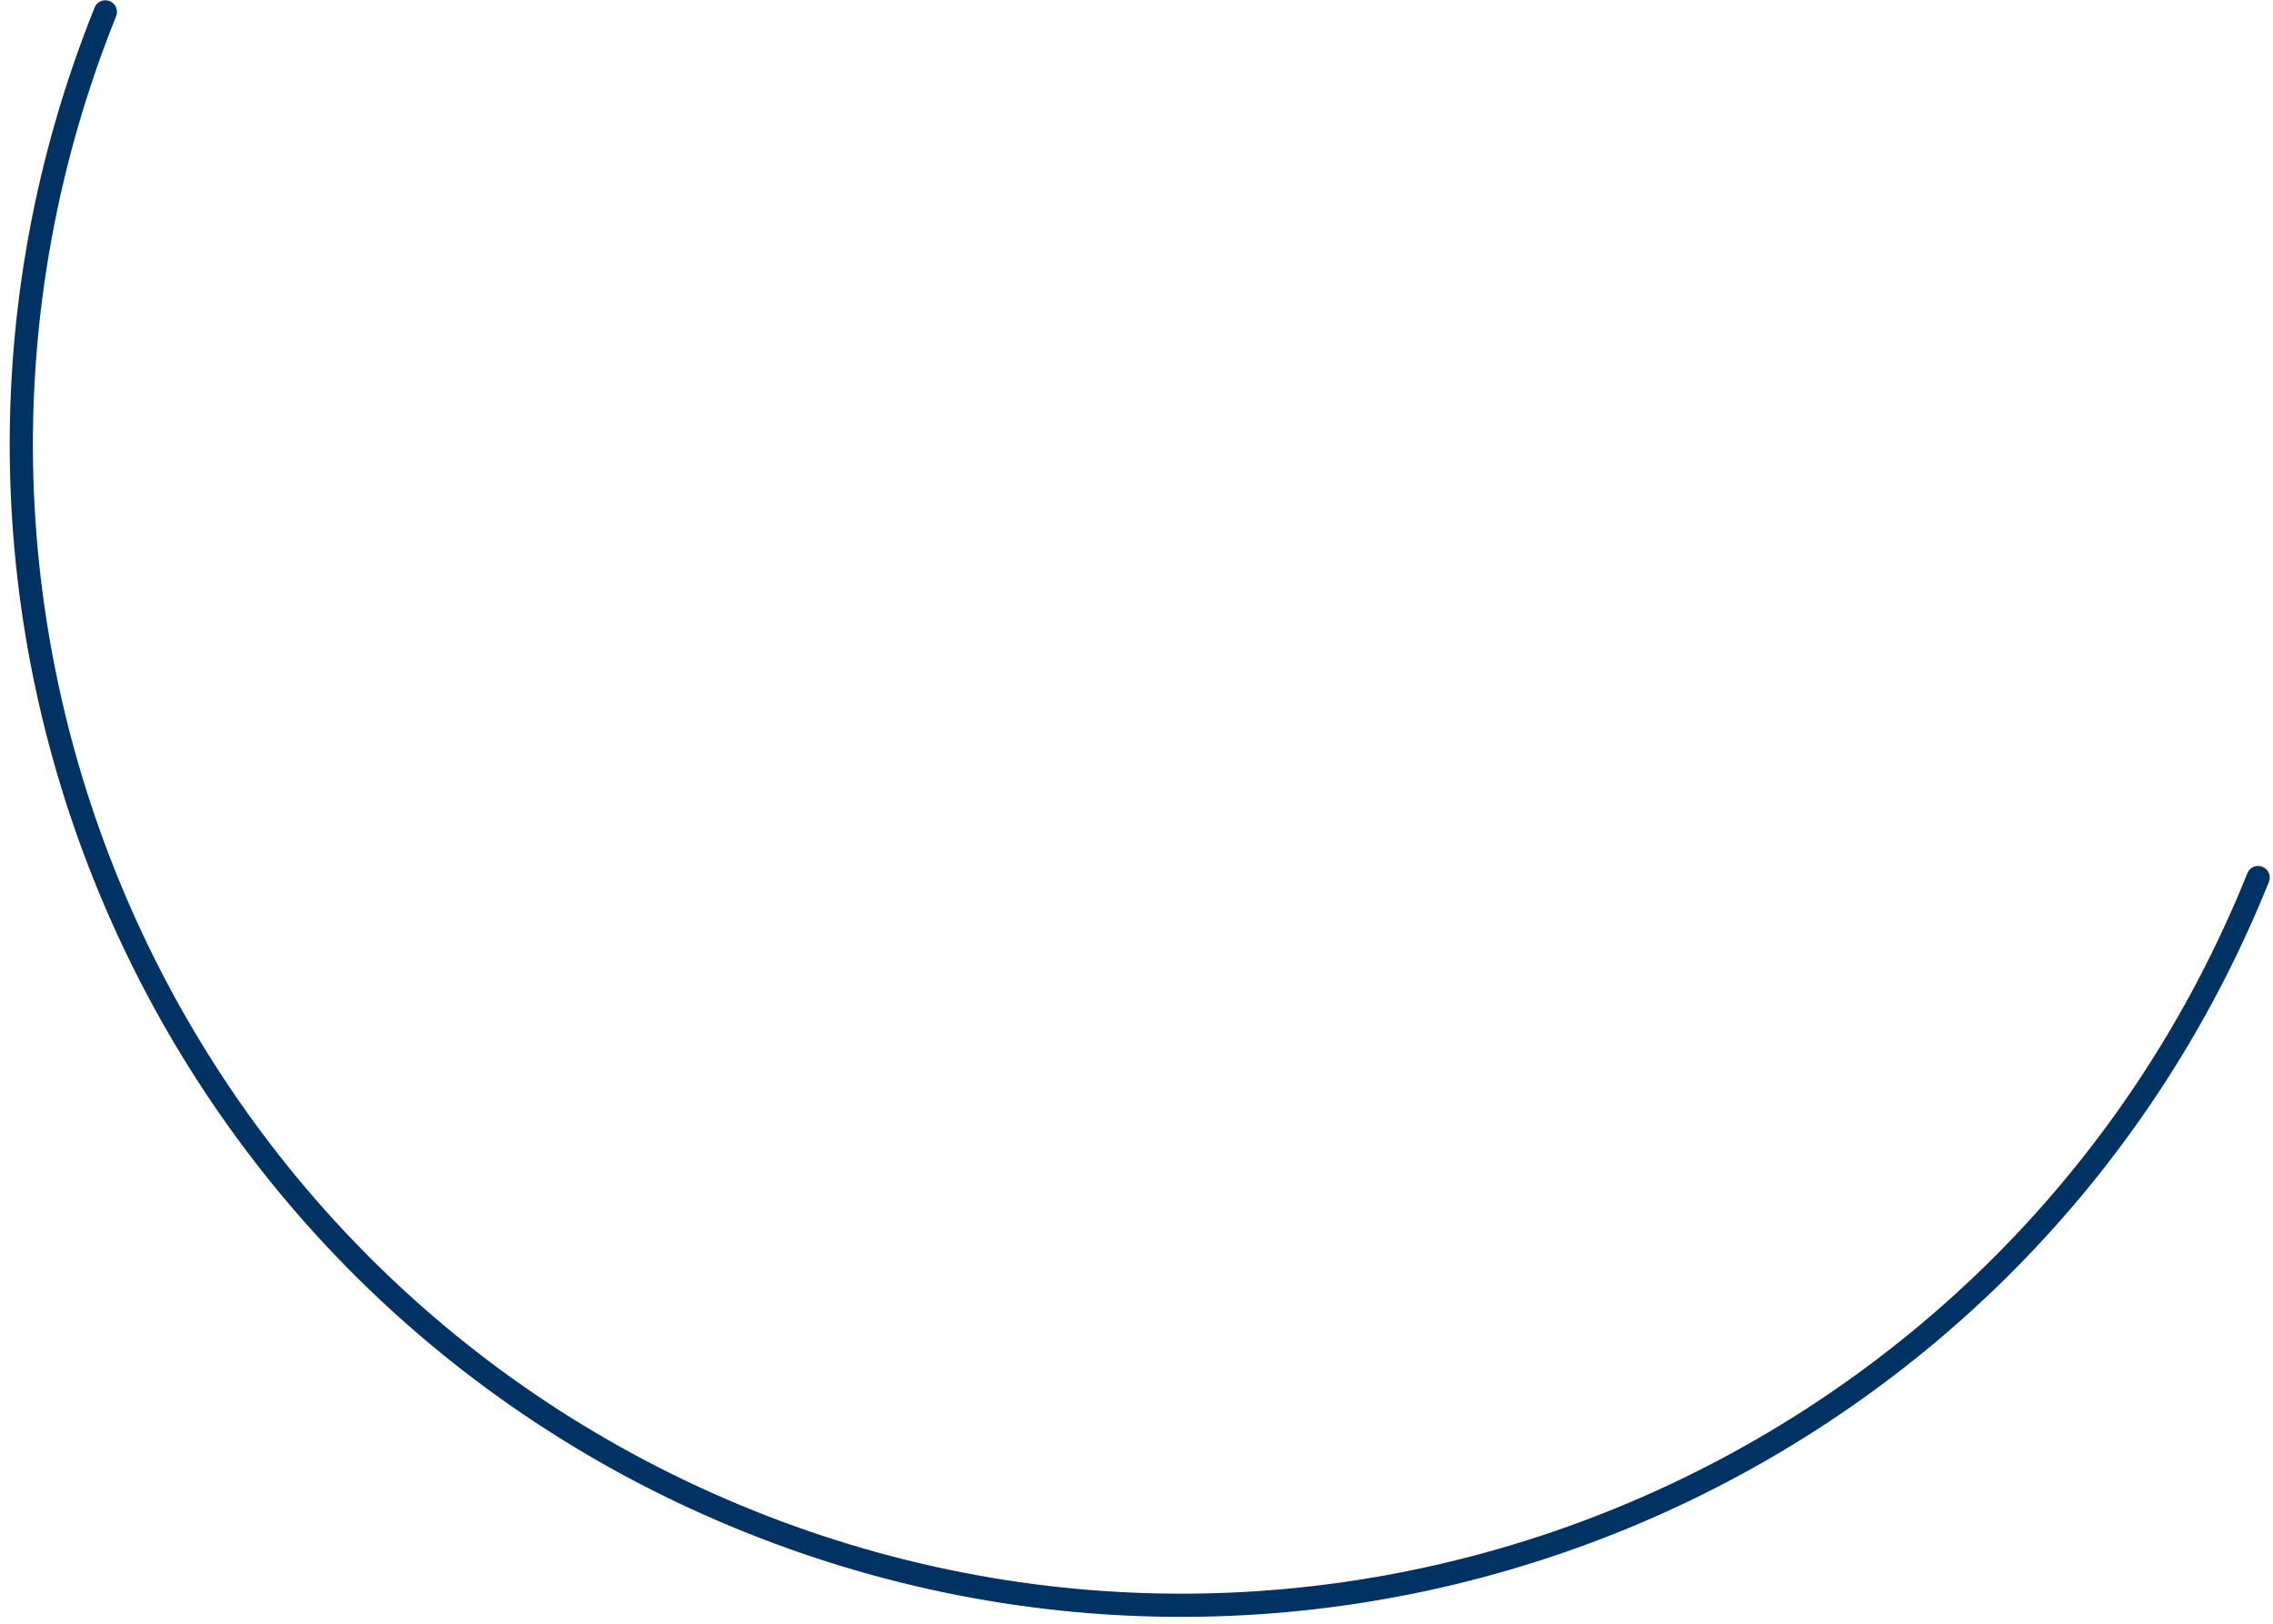 <svg width="196" height="140" viewBox="0 0 196 140" fill="none" xmlns="http://www.w3.org/2000/svg">
<path d="M194.719 75.663C174.108 126.924 115.844 151.771 64.582 131.16C13.321 110.549 -11.525 52.285 9.086 1.023" stroke="#003264" stroke-width="2" stroke-linecap="round"/>
</svg>
